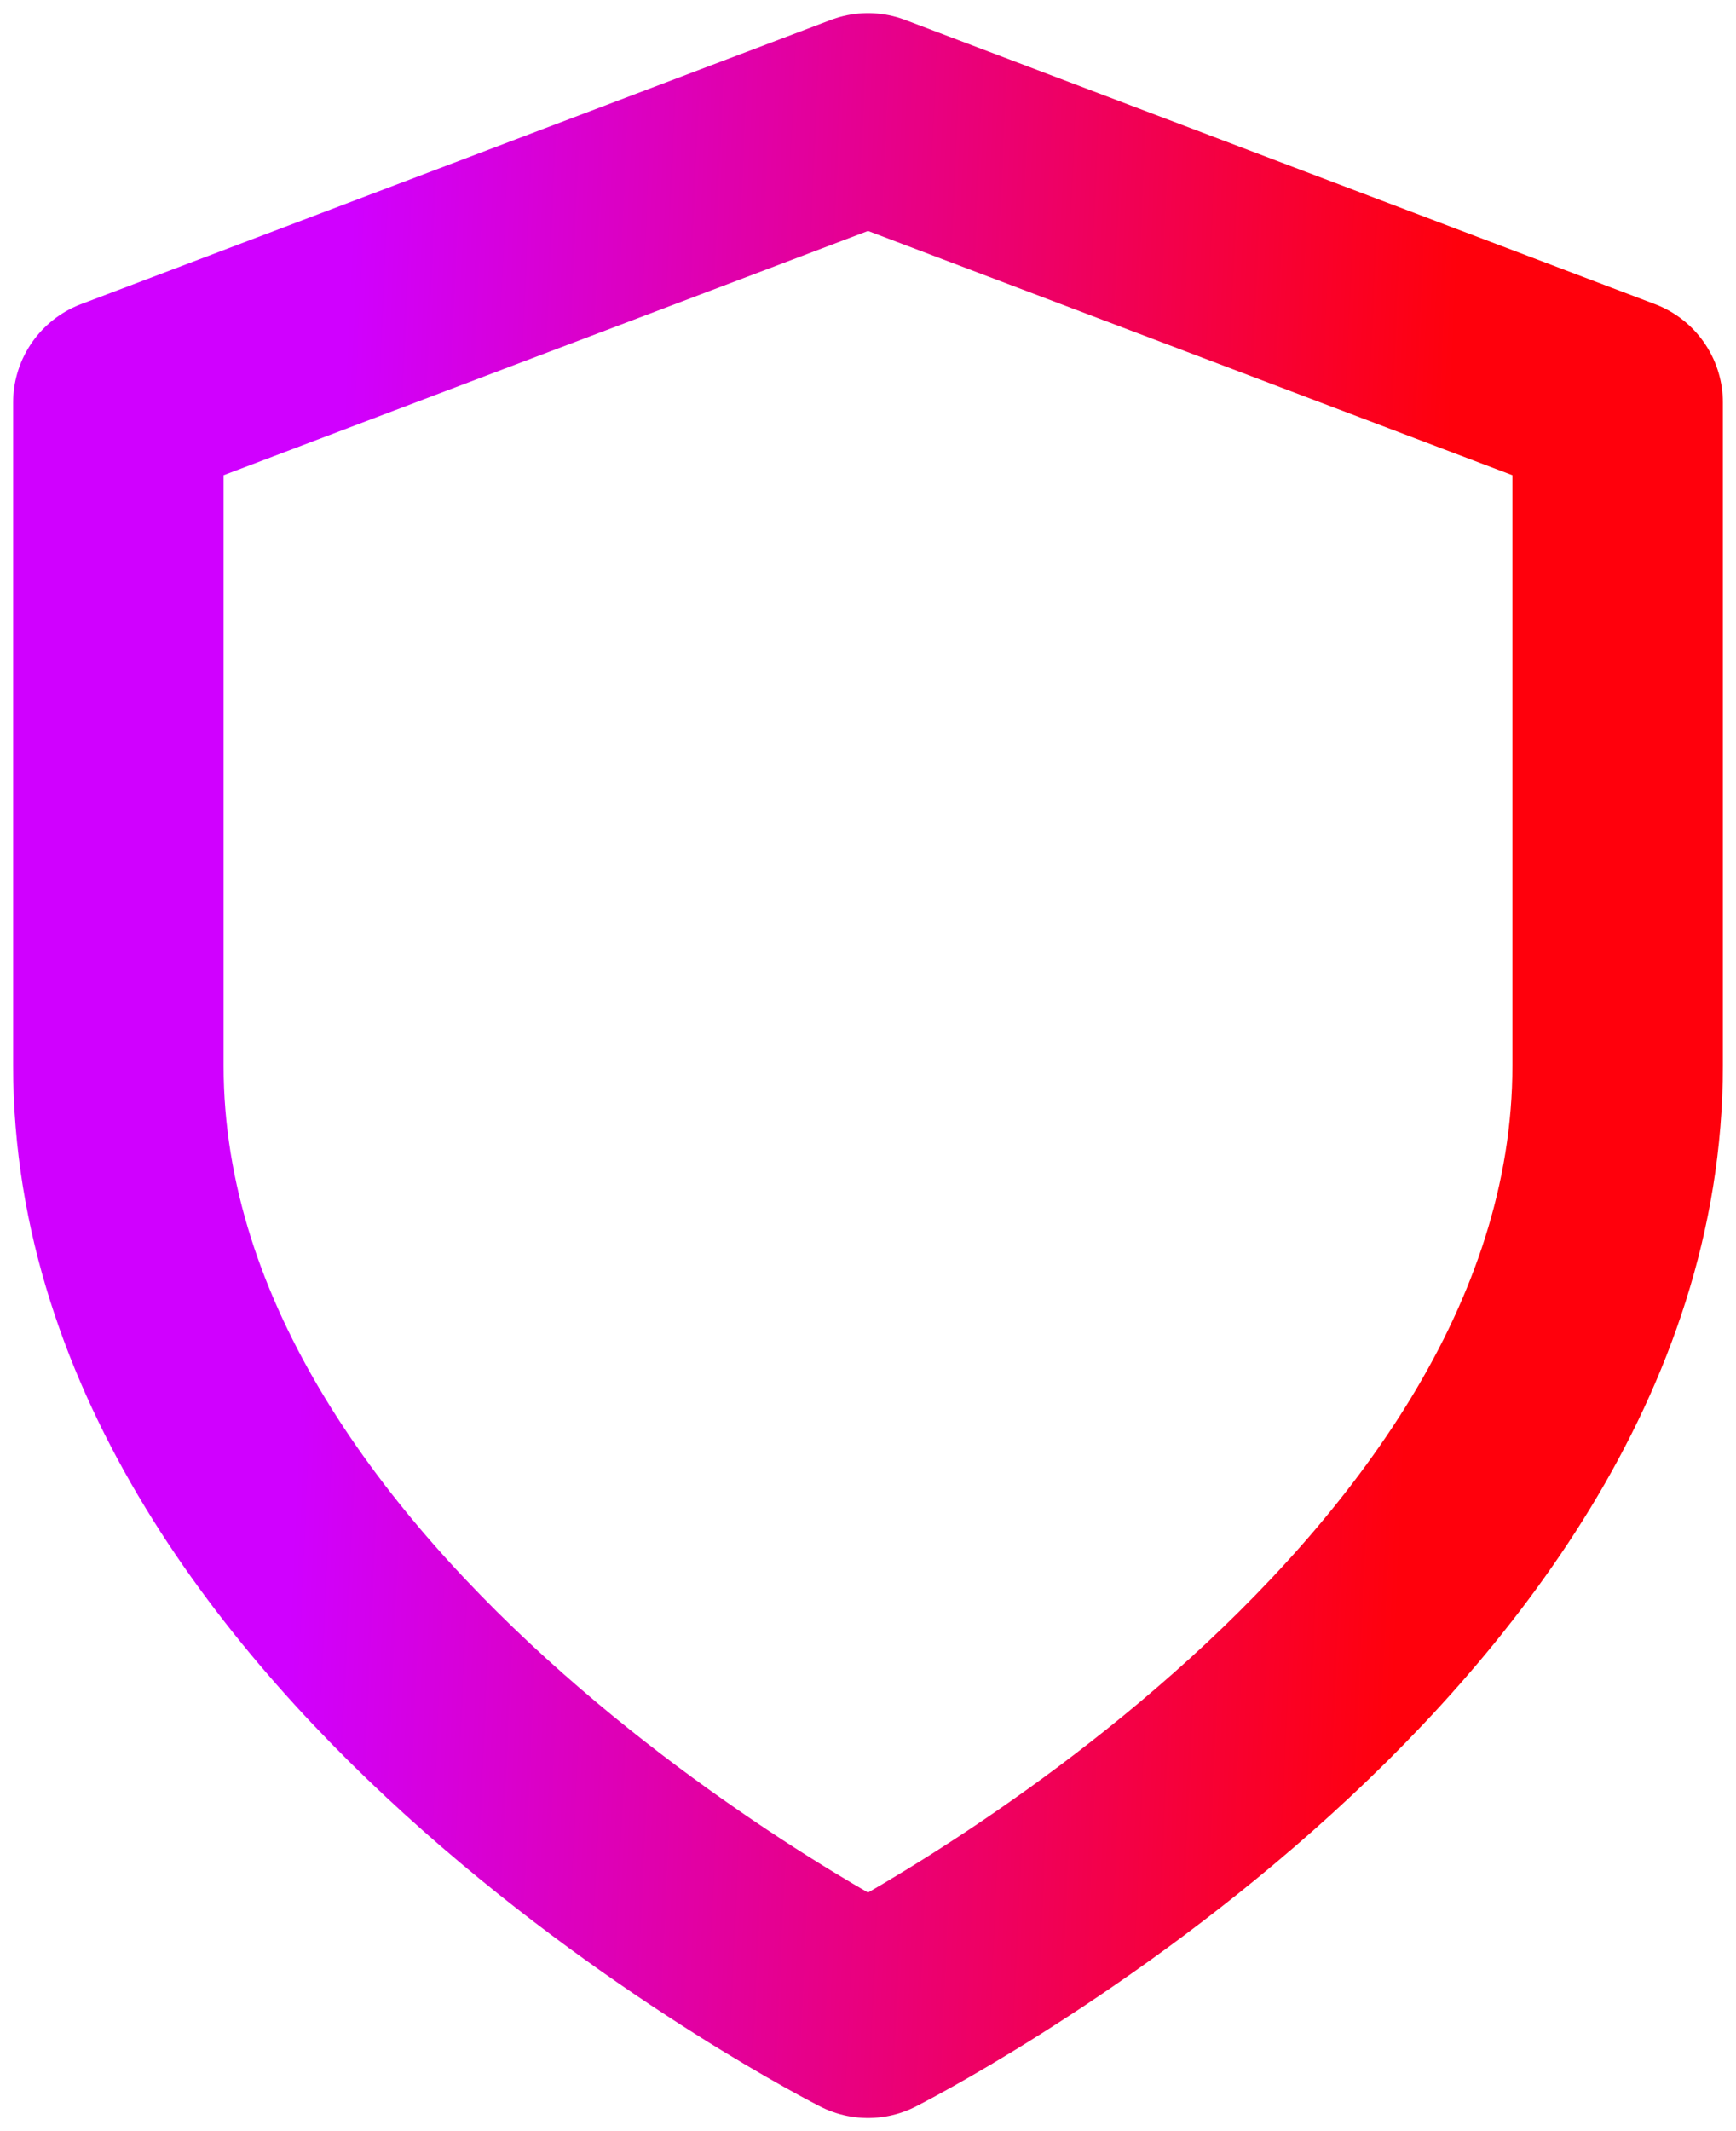 <svg width="22" height="27" viewBox="0 0 22 27" fill="none" xmlns="http://www.w3.org/2000/svg">
<path d="M11 25.5C11 25.5 20.5 20.7 20.5 13.5V5.1L11 1.5L1.5 5.1V13.5C1.5 20.7 11 25.5 11 25.5Z" stroke="url(#paint0_linear_59_785)" stroke-width="2.667" stroke-linecap="round" stroke-linejoin="round"/>
<defs>
<linearGradient id="paint0_linear_59_785" x1="1.5" y1="1.5" x2="21.532" y2="2.395" gradientUnits="userSpaceOnUse">
<stop offset="0.15" stop-color="#D000FF"/>
<stop offset="0.85" stop-color="#FF000C"/>
</linearGradient>
</defs>
</svg>
